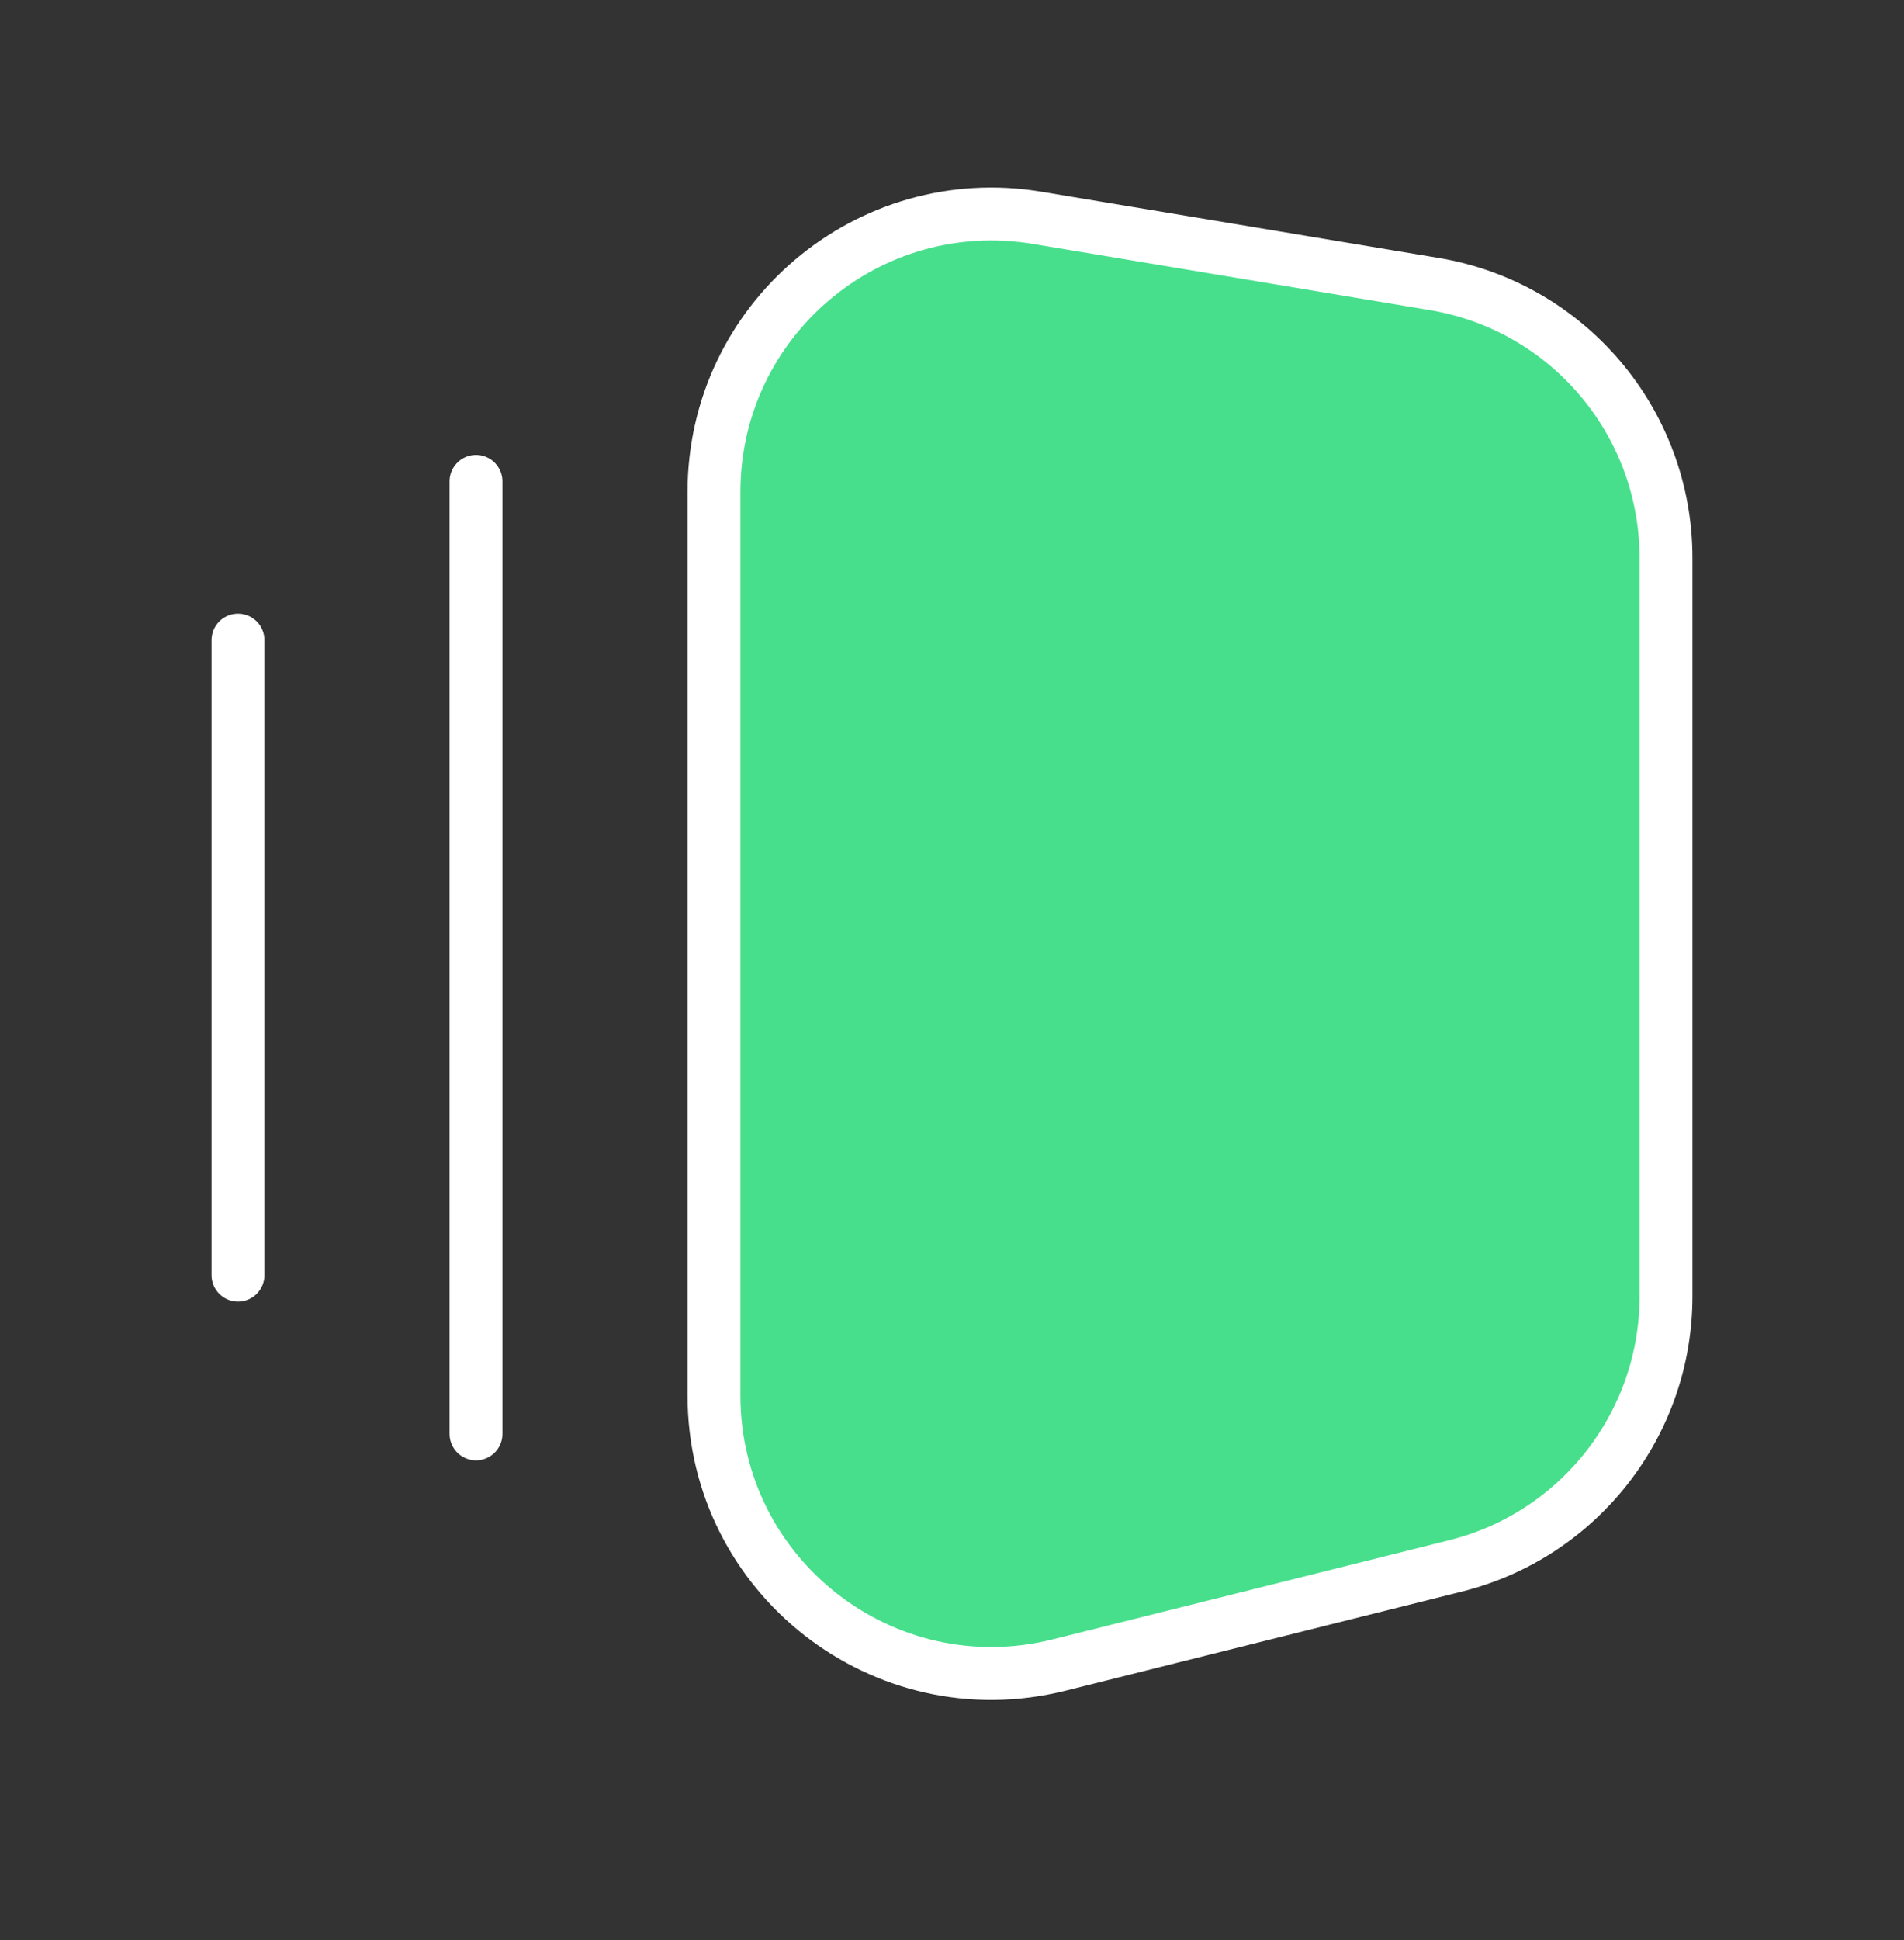 <svg width="54" height="55" viewBox="0 0 54 55" fill="none" xmlns="http://www.w3.org/2000/svg">
<rect x="0" y="0" width="54" height="55" fill="#333333" stroke="none"/>
<path d="M20.25 13.942C20.25 9.076 24.62 5.375 29.42 6.175L40.67 8.05C44.467 8.682 47.25 11.968 47.25 15.817V36.748C47.25 40.361 44.791 43.511 41.285 44.388L30.035 47.2C25.065 48.443 20.25 44.683 20.25 39.56V13.942Z" fill="#47DF8C"/>
<path d="M20.25 13.942C20.25 9.076 24.62 5.375 29.42 6.175L40.67 8.05C44.467 8.682 47.25 11.968 47.25 15.817V36.748C47.25 40.361 44.791 43.511 41.285 44.388L30.035 47.2C25.065 48.443 20.25 44.683 20.25 39.56V13.942Z" stroke="white" stroke-width="1.5" stroke-linejoin="round"/>
<path d="M13.5 13.646V40.647" stroke="white" stroke-width="1.5" stroke-linecap="round" stroke-linejoin="round"/>
<path d="M6.75 18.146V36.147" stroke="white" stroke-width="1.5" stroke-linecap="round" stroke-linejoin="round"/>
</svg>
